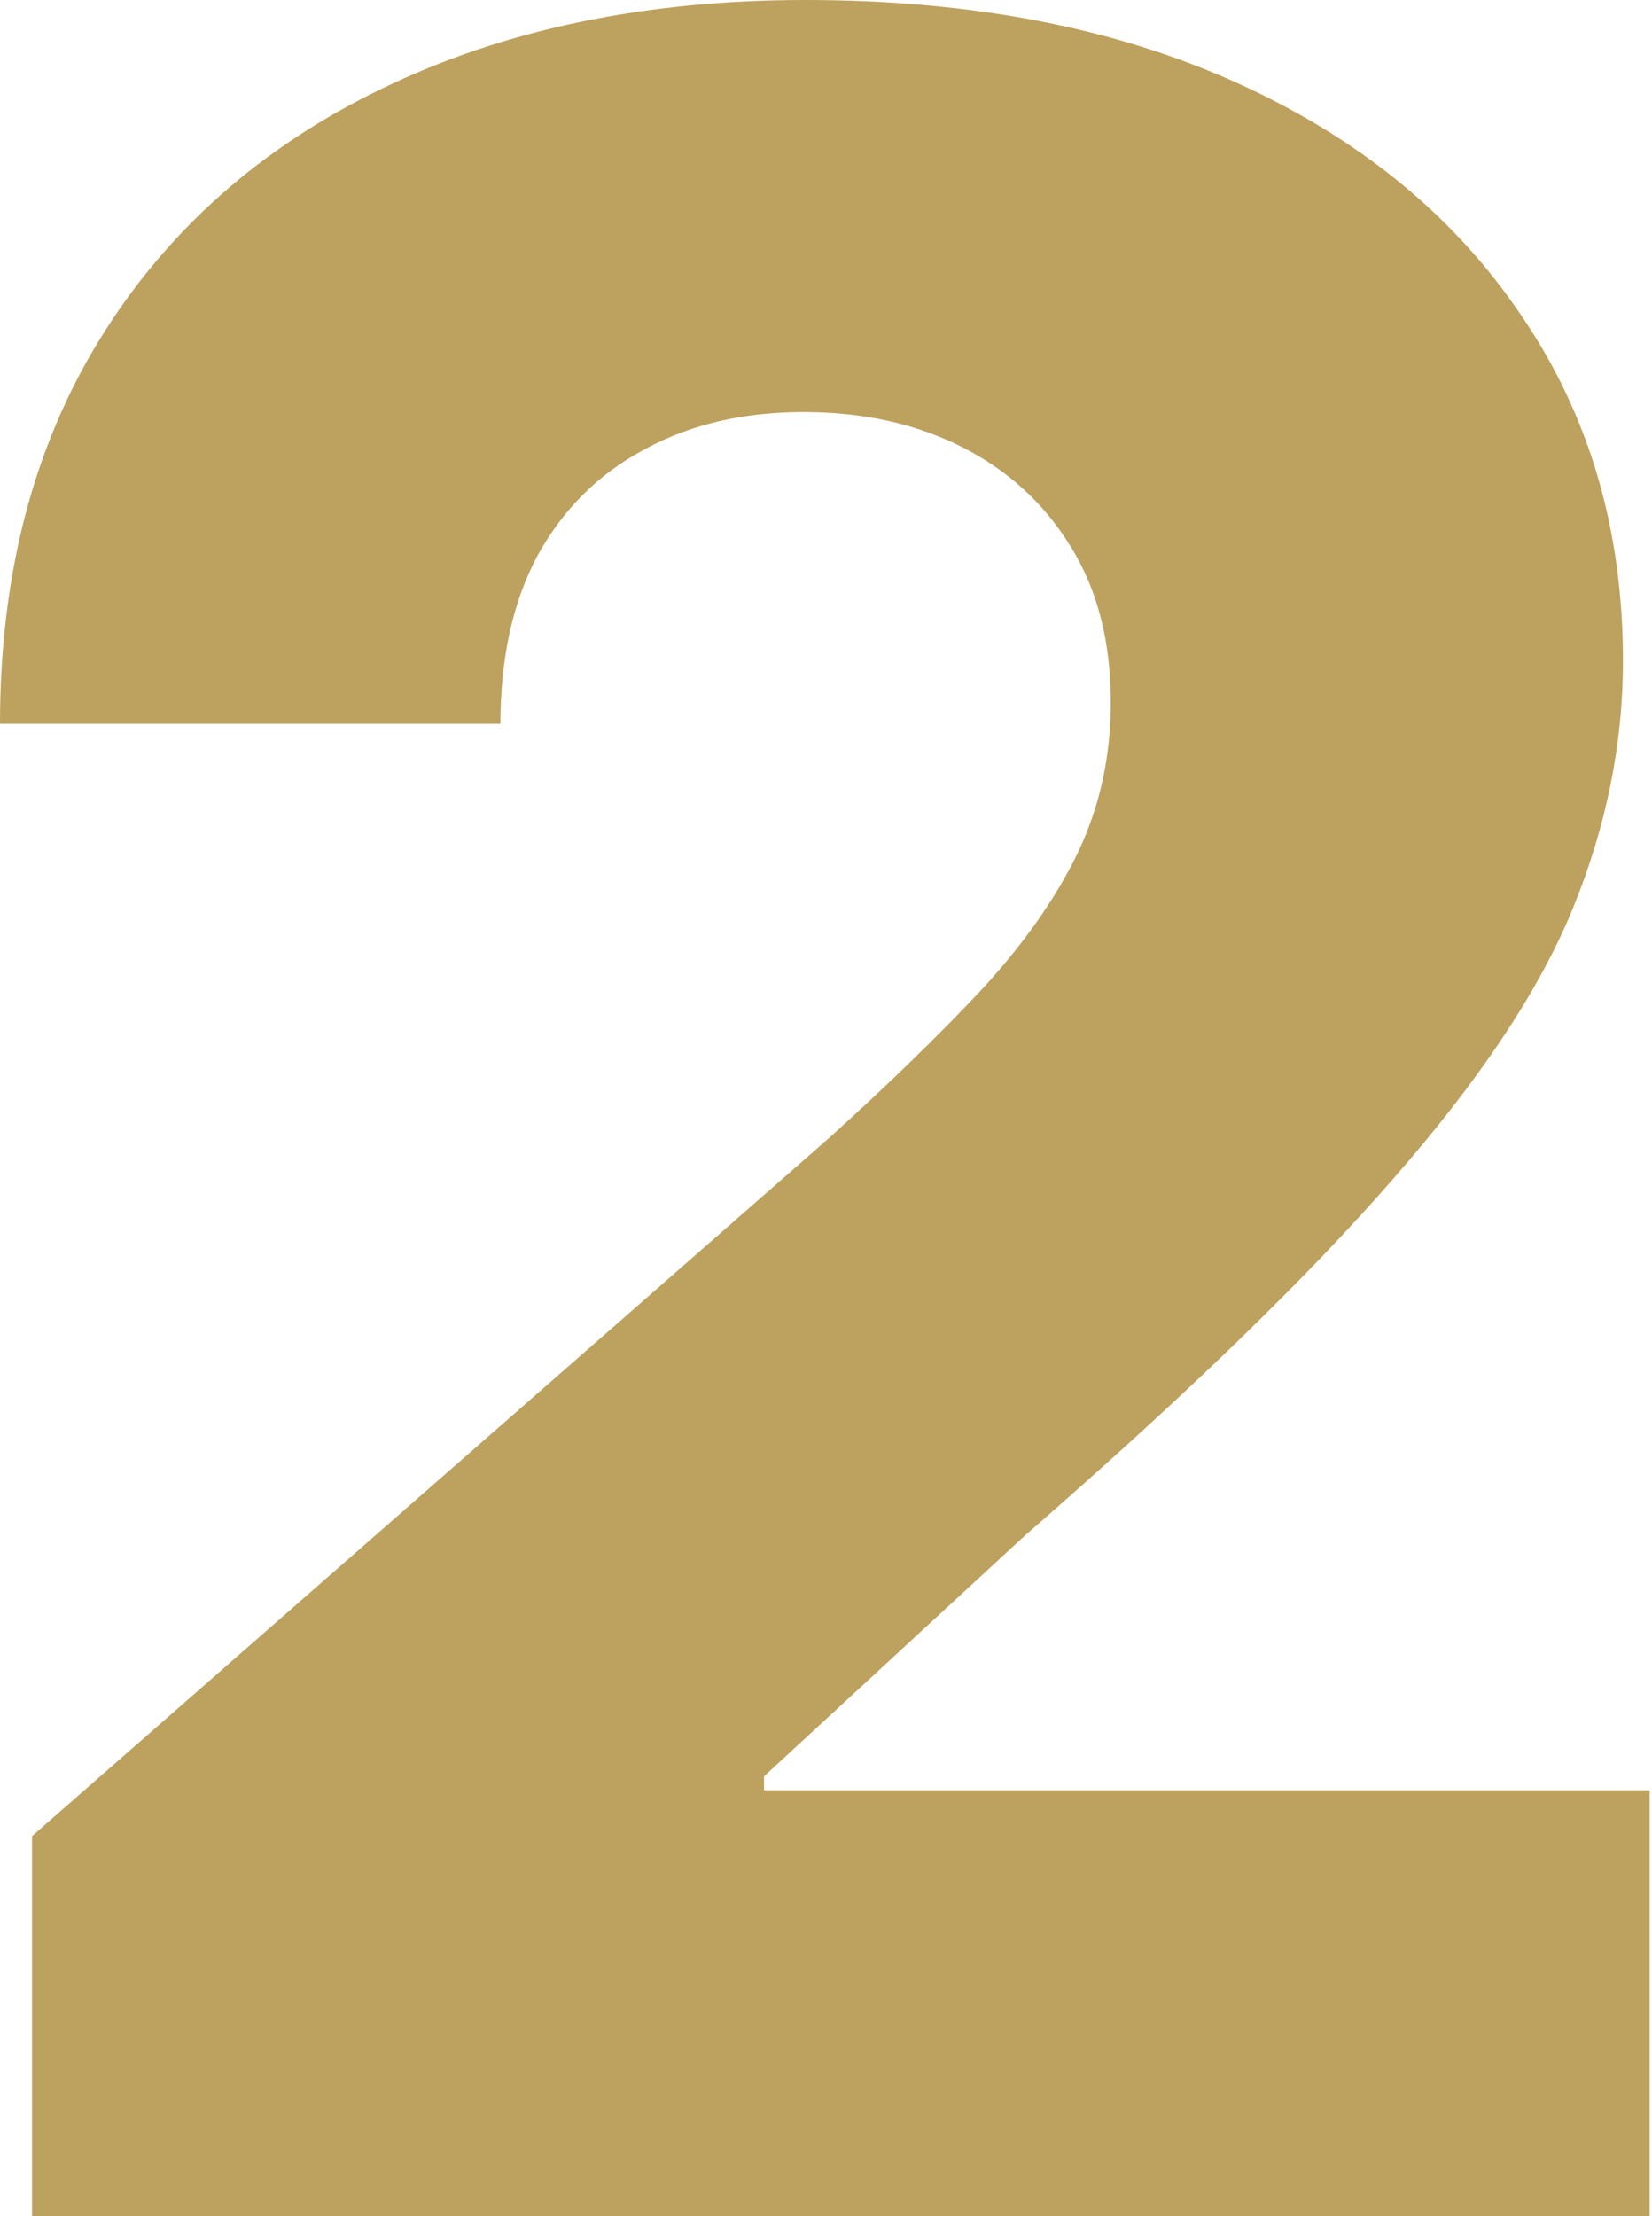 <?xml version="1.0" encoding="UTF-8"?> <svg xmlns="http://www.w3.org/2000/svg" width="484" height="649" viewBox="0 0 484 649" fill="none"> <path d="M9.379 649V537.707L242.906 333.253C260.413 317.414 275.314 302.929 287.611 289.799C299.907 276.461 309.286 263.122 315.747 249.784C322.207 236.237 325.438 221.544 325.438 205.704C325.438 187.989 321.582 172.879 313.871 160.374C306.16 147.661 295.531 137.866 281.984 130.988C268.437 124.11 252.91 120.671 235.403 120.671C217.688 120.671 202.161 124.319 188.823 131.613C175.484 138.699 165.064 149.016 157.561 162.563C150.266 176.11 146.619 192.574 146.619 211.957H0C0 168.398 9.795 130.78 29.386 99.101C48.977 67.422 76.488 43.037 111.918 25.948C147.557 8.649 188.927 0 236.028 0C284.589 0 326.793 8.128 362.64 24.384C398.487 40.641 426.206 63.358 445.797 92.536C465.596 121.505 475.496 155.164 475.496 193.512C475.496 217.896 470.598 242.072 460.803 266.04C451.007 290.008 433.396 316.476 407.97 345.446C382.752 374.415 346.904 409.116 300.428 449.548L223.836 520.2V524.264H483.311V649H9.379Z" fill="#BDA15E"></path> </svg> 